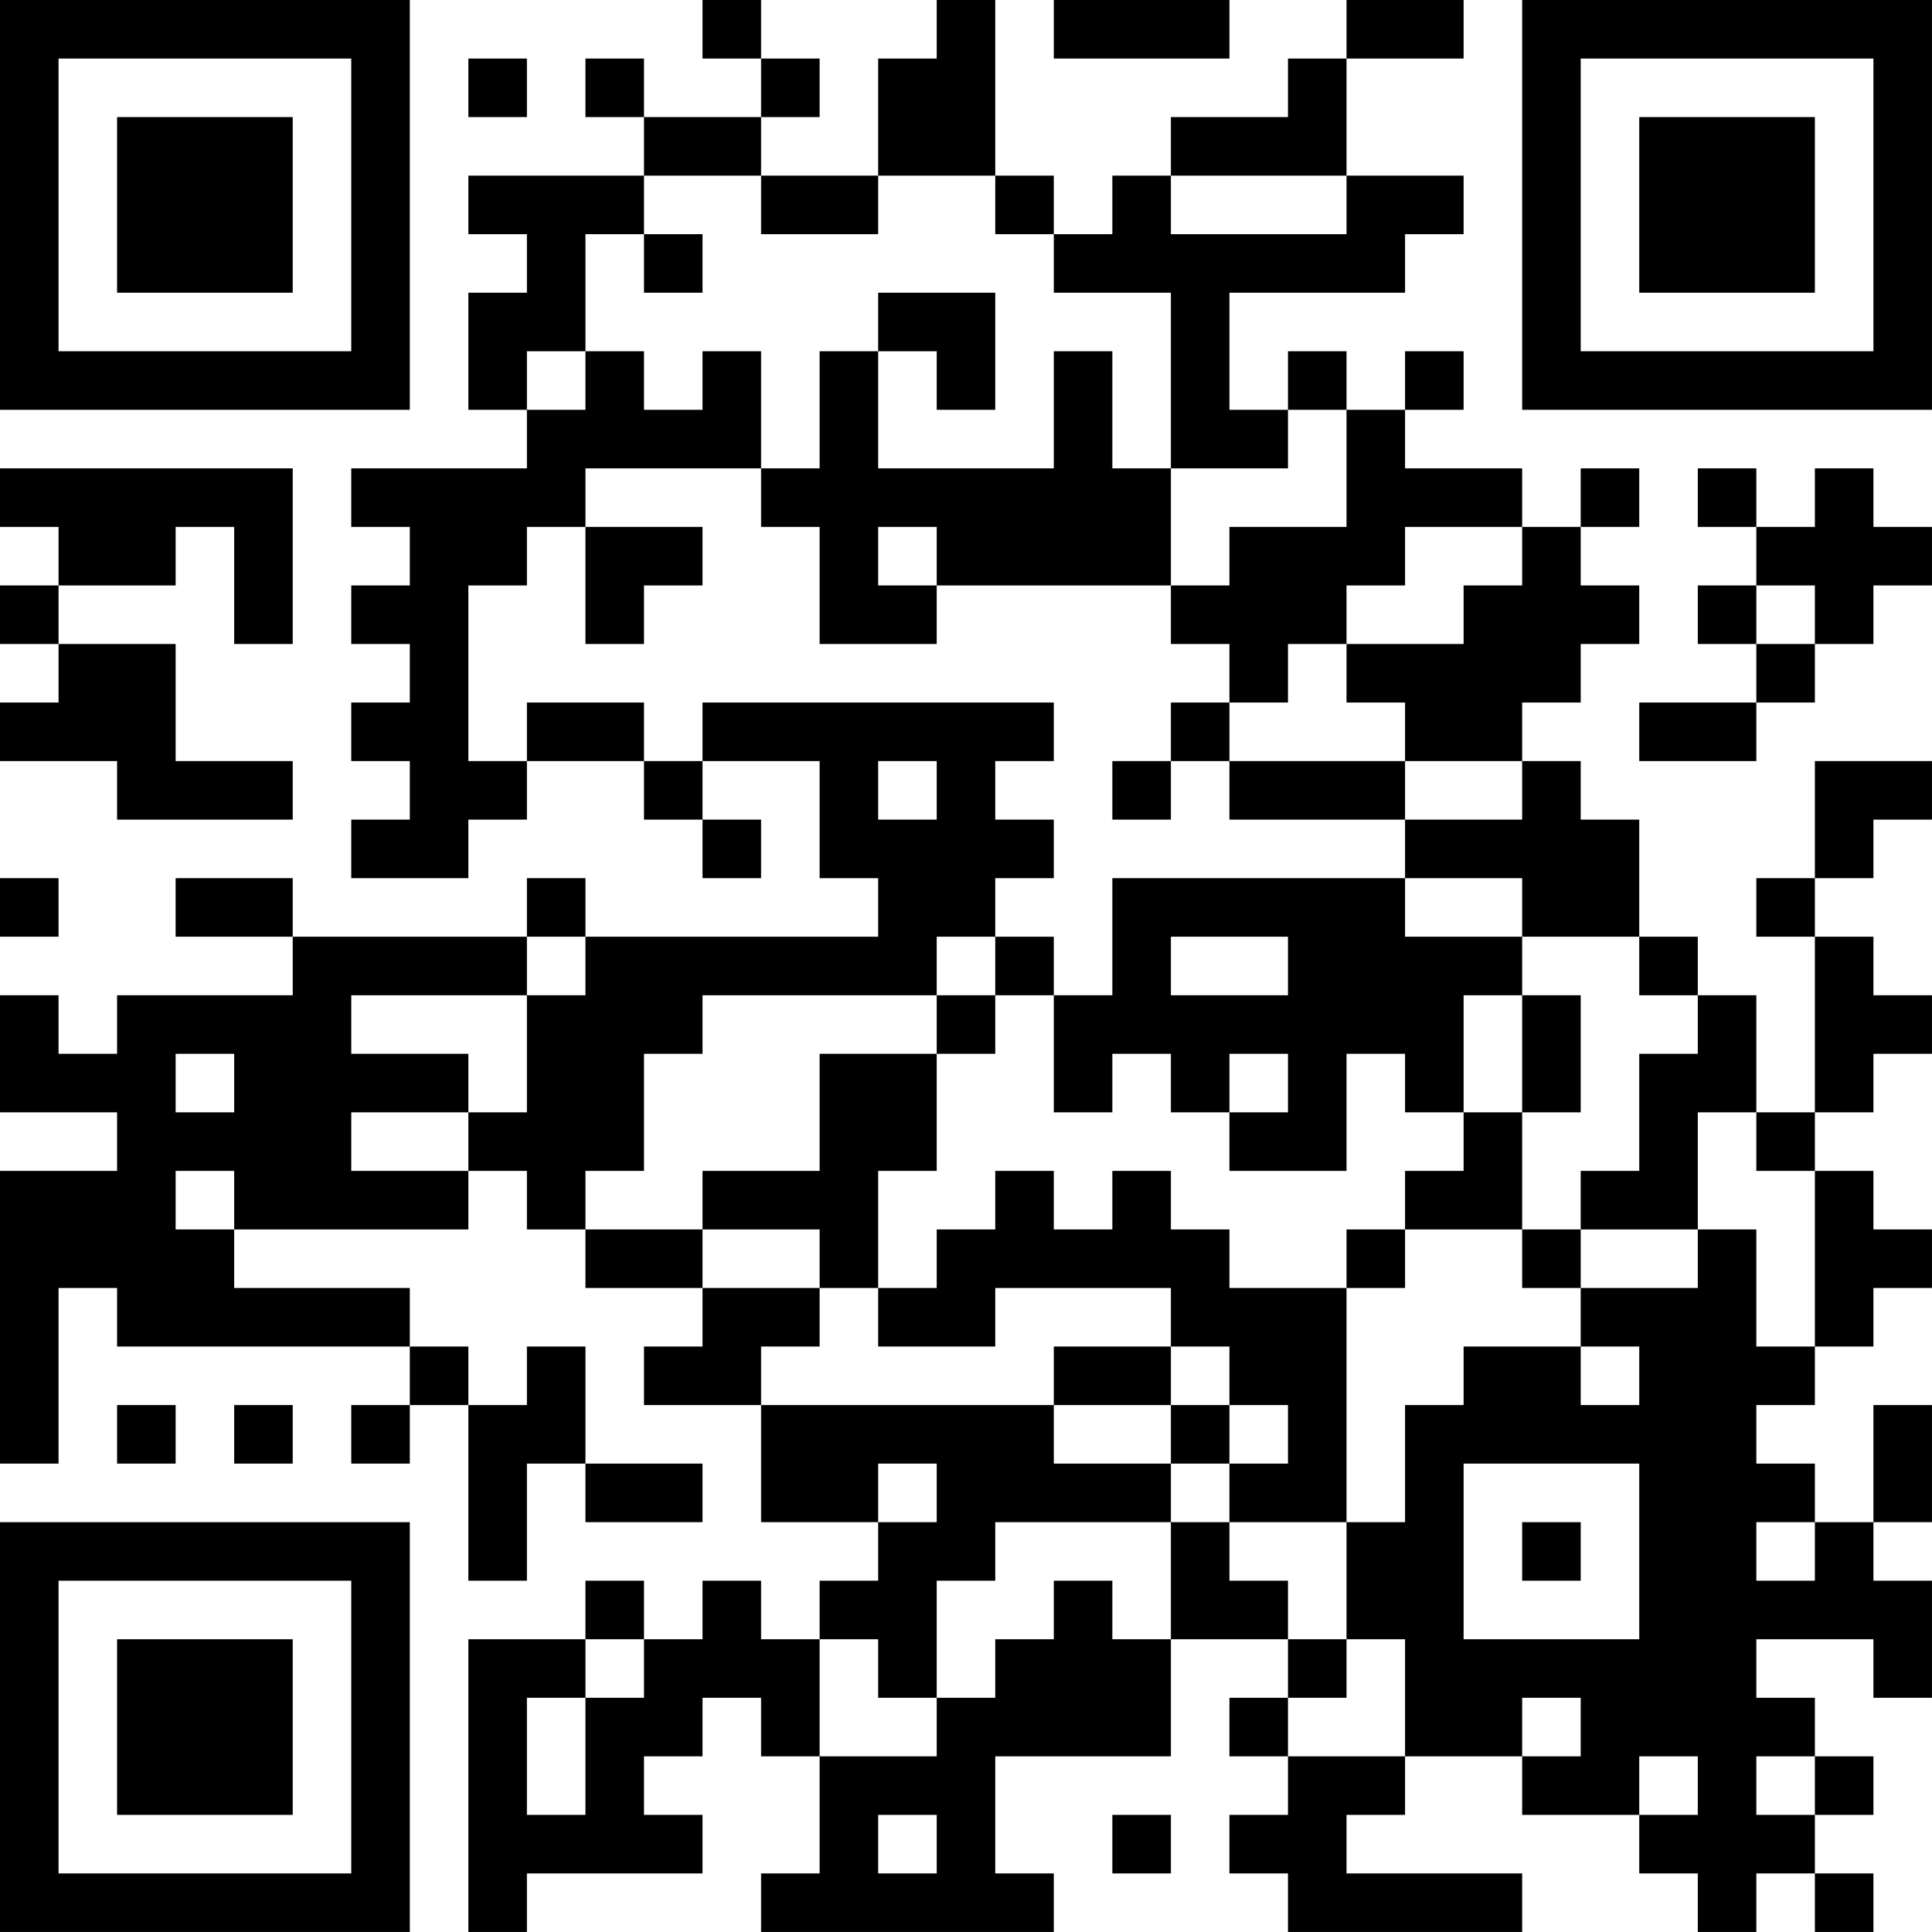 <?xml version="1.0" encoding="UTF-8"?>
<svg xmlns="http://www.w3.org/2000/svg" version="1.1" width="400" height="400" viewBox="0 0 400 400"><rect x="0" y="0" width="400" height="400" fill="#ffffff"/><g transform="scale(12.121)"><g transform="translate(0,0)"><path fill-rule="evenodd" d="M12 0L12 1L13 1L13 2L11 2L11 1L10 1L10 2L11 2L11 3L8 3L8 4L9 4L9 5L8 5L8 7L9 7L9 8L6 8L6 9L7 9L7 10L6 10L6 11L7 11L7 12L6 12L6 13L7 13L7 14L6 14L6 15L8 15L8 14L9 14L9 13L11 13L11 14L12 14L12 15L13 15L13 14L12 14L12 13L14 13L14 15L15 15L15 16L10 16L10 15L9 15L9 16L5 16L5 15L3 15L3 16L5 16L5 17L2 17L2 18L1 18L1 17L0 17L0 19L2 19L2 20L0 20L0 25L1 25L1 22L2 22L2 23L7 23L7 24L6 24L6 25L7 25L7 24L8 24L8 27L9 27L9 25L10 25L10 26L12 26L12 25L10 25L10 23L9 23L9 24L8 24L8 23L7 23L7 22L4 22L4 21L8 21L8 20L9 20L9 21L10 21L10 22L12 22L12 23L11 23L11 24L13 24L13 26L15 26L15 27L14 27L14 28L13 28L13 27L12 27L12 28L11 28L11 27L10 27L10 28L8 28L8 33L9 33L9 32L12 32L12 31L11 31L11 30L12 30L12 29L13 29L13 30L14 30L14 32L13 32L13 33L18 33L18 32L17 32L17 30L20 30L20 28L22 28L22 29L21 29L21 30L22 30L22 31L21 31L21 32L22 32L22 33L26 33L26 32L23 32L23 31L24 31L24 30L26 30L26 31L28 31L28 32L29 32L29 33L30 33L30 32L31 32L31 33L32 33L32 32L31 32L31 31L32 31L32 30L31 30L31 29L30 29L30 28L32 28L32 29L33 29L33 27L32 27L32 26L33 26L33 24L32 24L32 26L31 26L31 25L30 25L30 24L31 24L31 23L32 23L32 22L33 22L33 21L32 21L32 20L31 20L31 19L32 19L32 18L33 18L33 17L32 17L32 16L31 16L31 15L32 15L32 14L33 14L33 13L31 13L31 15L30 15L30 16L31 16L31 19L30 19L30 17L29 17L29 16L28 16L28 14L27 14L27 13L26 13L26 12L27 12L27 11L28 11L28 10L27 10L27 9L28 9L28 8L27 8L27 9L26 9L26 8L24 8L24 7L25 7L25 6L24 6L24 7L23 7L23 6L22 6L22 7L21 7L21 5L24 5L24 4L25 4L25 3L23 3L23 1L25 1L25 0L23 0L23 1L22 1L22 2L20 2L20 3L19 3L19 4L18 4L18 3L17 3L17 0L16 0L16 1L15 1L15 3L13 3L13 2L14 2L14 1L13 1L13 0ZM18 0L18 1L21 1L21 0ZM8 1L8 2L9 2L9 1ZM11 3L11 4L10 4L10 6L9 6L9 7L10 7L10 6L11 6L11 7L12 7L12 6L13 6L13 8L10 8L10 9L9 9L9 10L8 10L8 13L9 13L9 12L11 12L11 13L12 13L12 12L18 12L18 13L17 13L17 14L18 14L18 15L17 15L17 16L16 16L16 17L12 17L12 18L11 18L11 20L10 20L10 21L12 21L12 22L14 22L14 23L13 23L13 24L18 24L18 25L20 25L20 26L17 26L17 27L16 27L16 29L15 29L15 28L14 28L14 30L16 30L16 29L17 29L17 28L18 28L18 27L19 27L19 28L20 28L20 26L21 26L21 27L22 27L22 28L23 28L23 29L22 29L22 30L24 30L24 28L23 28L23 26L24 26L24 24L25 24L25 23L27 23L27 24L28 24L28 23L27 23L27 22L29 22L29 21L30 21L30 23L31 23L31 20L30 20L30 19L29 19L29 21L27 21L27 20L28 20L28 18L29 18L29 17L28 17L28 16L26 16L26 15L24 15L24 14L26 14L26 13L24 13L24 12L23 12L23 11L25 11L25 10L26 10L26 9L24 9L24 10L23 10L23 11L22 11L22 12L21 12L21 11L20 11L20 10L21 10L21 9L23 9L23 7L22 7L22 8L20 8L20 5L18 5L18 4L17 4L17 3L15 3L15 4L13 4L13 3ZM20 3L20 4L23 4L23 3ZM11 4L11 5L12 5L12 4ZM15 5L15 6L14 6L14 8L13 8L13 9L14 9L14 11L16 11L16 10L20 10L20 8L19 8L19 6L18 6L18 8L15 8L15 6L16 6L16 7L17 7L17 5ZM0 8L0 9L1 9L1 10L0 10L0 11L1 11L1 12L0 12L0 13L2 13L2 14L5 14L5 13L3 13L3 11L1 11L1 10L3 10L3 9L4 9L4 11L5 11L5 8ZM29 8L29 9L30 9L30 10L29 10L29 11L30 11L30 12L28 12L28 13L30 13L30 12L31 12L31 11L32 11L32 10L33 10L33 9L32 9L32 8L31 8L31 9L30 9L30 8ZM10 9L10 11L11 11L11 10L12 10L12 9ZM15 9L15 10L16 10L16 9ZM30 10L30 11L31 11L31 10ZM20 12L20 13L19 13L19 14L20 14L20 13L21 13L21 14L24 14L24 13L21 13L21 12ZM15 13L15 14L16 14L16 13ZM0 15L0 16L1 16L1 15ZM19 15L19 17L18 17L18 16L17 16L17 17L16 17L16 18L14 18L14 20L12 20L12 21L14 21L14 22L15 22L15 23L17 23L17 22L20 22L20 23L18 23L18 24L20 24L20 25L21 25L21 26L23 26L23 22L24 22L24 21L26 21L26 22L27 22L27 21L26 21L26 19L27 19L27 17L26 17L26 16L24 16L24 15ZM9 16L9 17L6 17L6 18L8 18L8 19L6 19L6 20L8 20L8 19L9 19L9 17L10 17L10 16ZM20 16L20 17L22 17L22 16ZM17 17L17 18L16 18L16 20L15 20L15 22L16 22L16 21L17 21L17 20L18 20L18 21L19 21L19 20L20 20L20 21L21 21L21 22L23 22L23 21L24 21L24 20L25 20L25 19L26 19L26 17L25 17L25 19L24 19L24 18L23 18L23 20L21 20L21 19L22 19L22 18L21 18L21 19L20 19L20 18L19 18L19 19L18 19L18 17ZM3 18L3 19L4 19L4 18ZM3 20L3 21L4 21L4 20ZM20 23L20 24L21 24L21 25L22 25L22 24L21 24L21 23ZM2 24L2 25L3 25L3 24ZM4 24L4 25L5 25L5 24ZM15 25L15 26L16 26L16 25ZM25 25L25 28L28 28L28 25ZM26 26L26 27L27 27L27 26ZM30 26L30 27L31 27L31 26ZM10 28L10 29L9 29L9 31L10 31L10 29L11 29L11 28ZM26 29L26 30L27 30L27 29ZM28 30L28 31L29 31L29 30ZM30 30L30 31L31 31L31 30ZM15 31L15 32L16 32L16 31ZM19 31L19 32L20 32L20 31ZM0 0L0 7L7 7L7 0ZM1 1L1 6L6 6L6 1ZM2 2L2 5L5 5L5 2ZM26 0L26 7L33 7L33 0ZM27 1L27 6L32 6L32 1ZM28 2L28 5L31 5L31 2ZM0 26L0 33L7 33L7 26ZM1 27L1 32L6 32L6 27ZM2 28L2 31L5 31L5 28Z" fill="#000000"/></g></g></svg>
